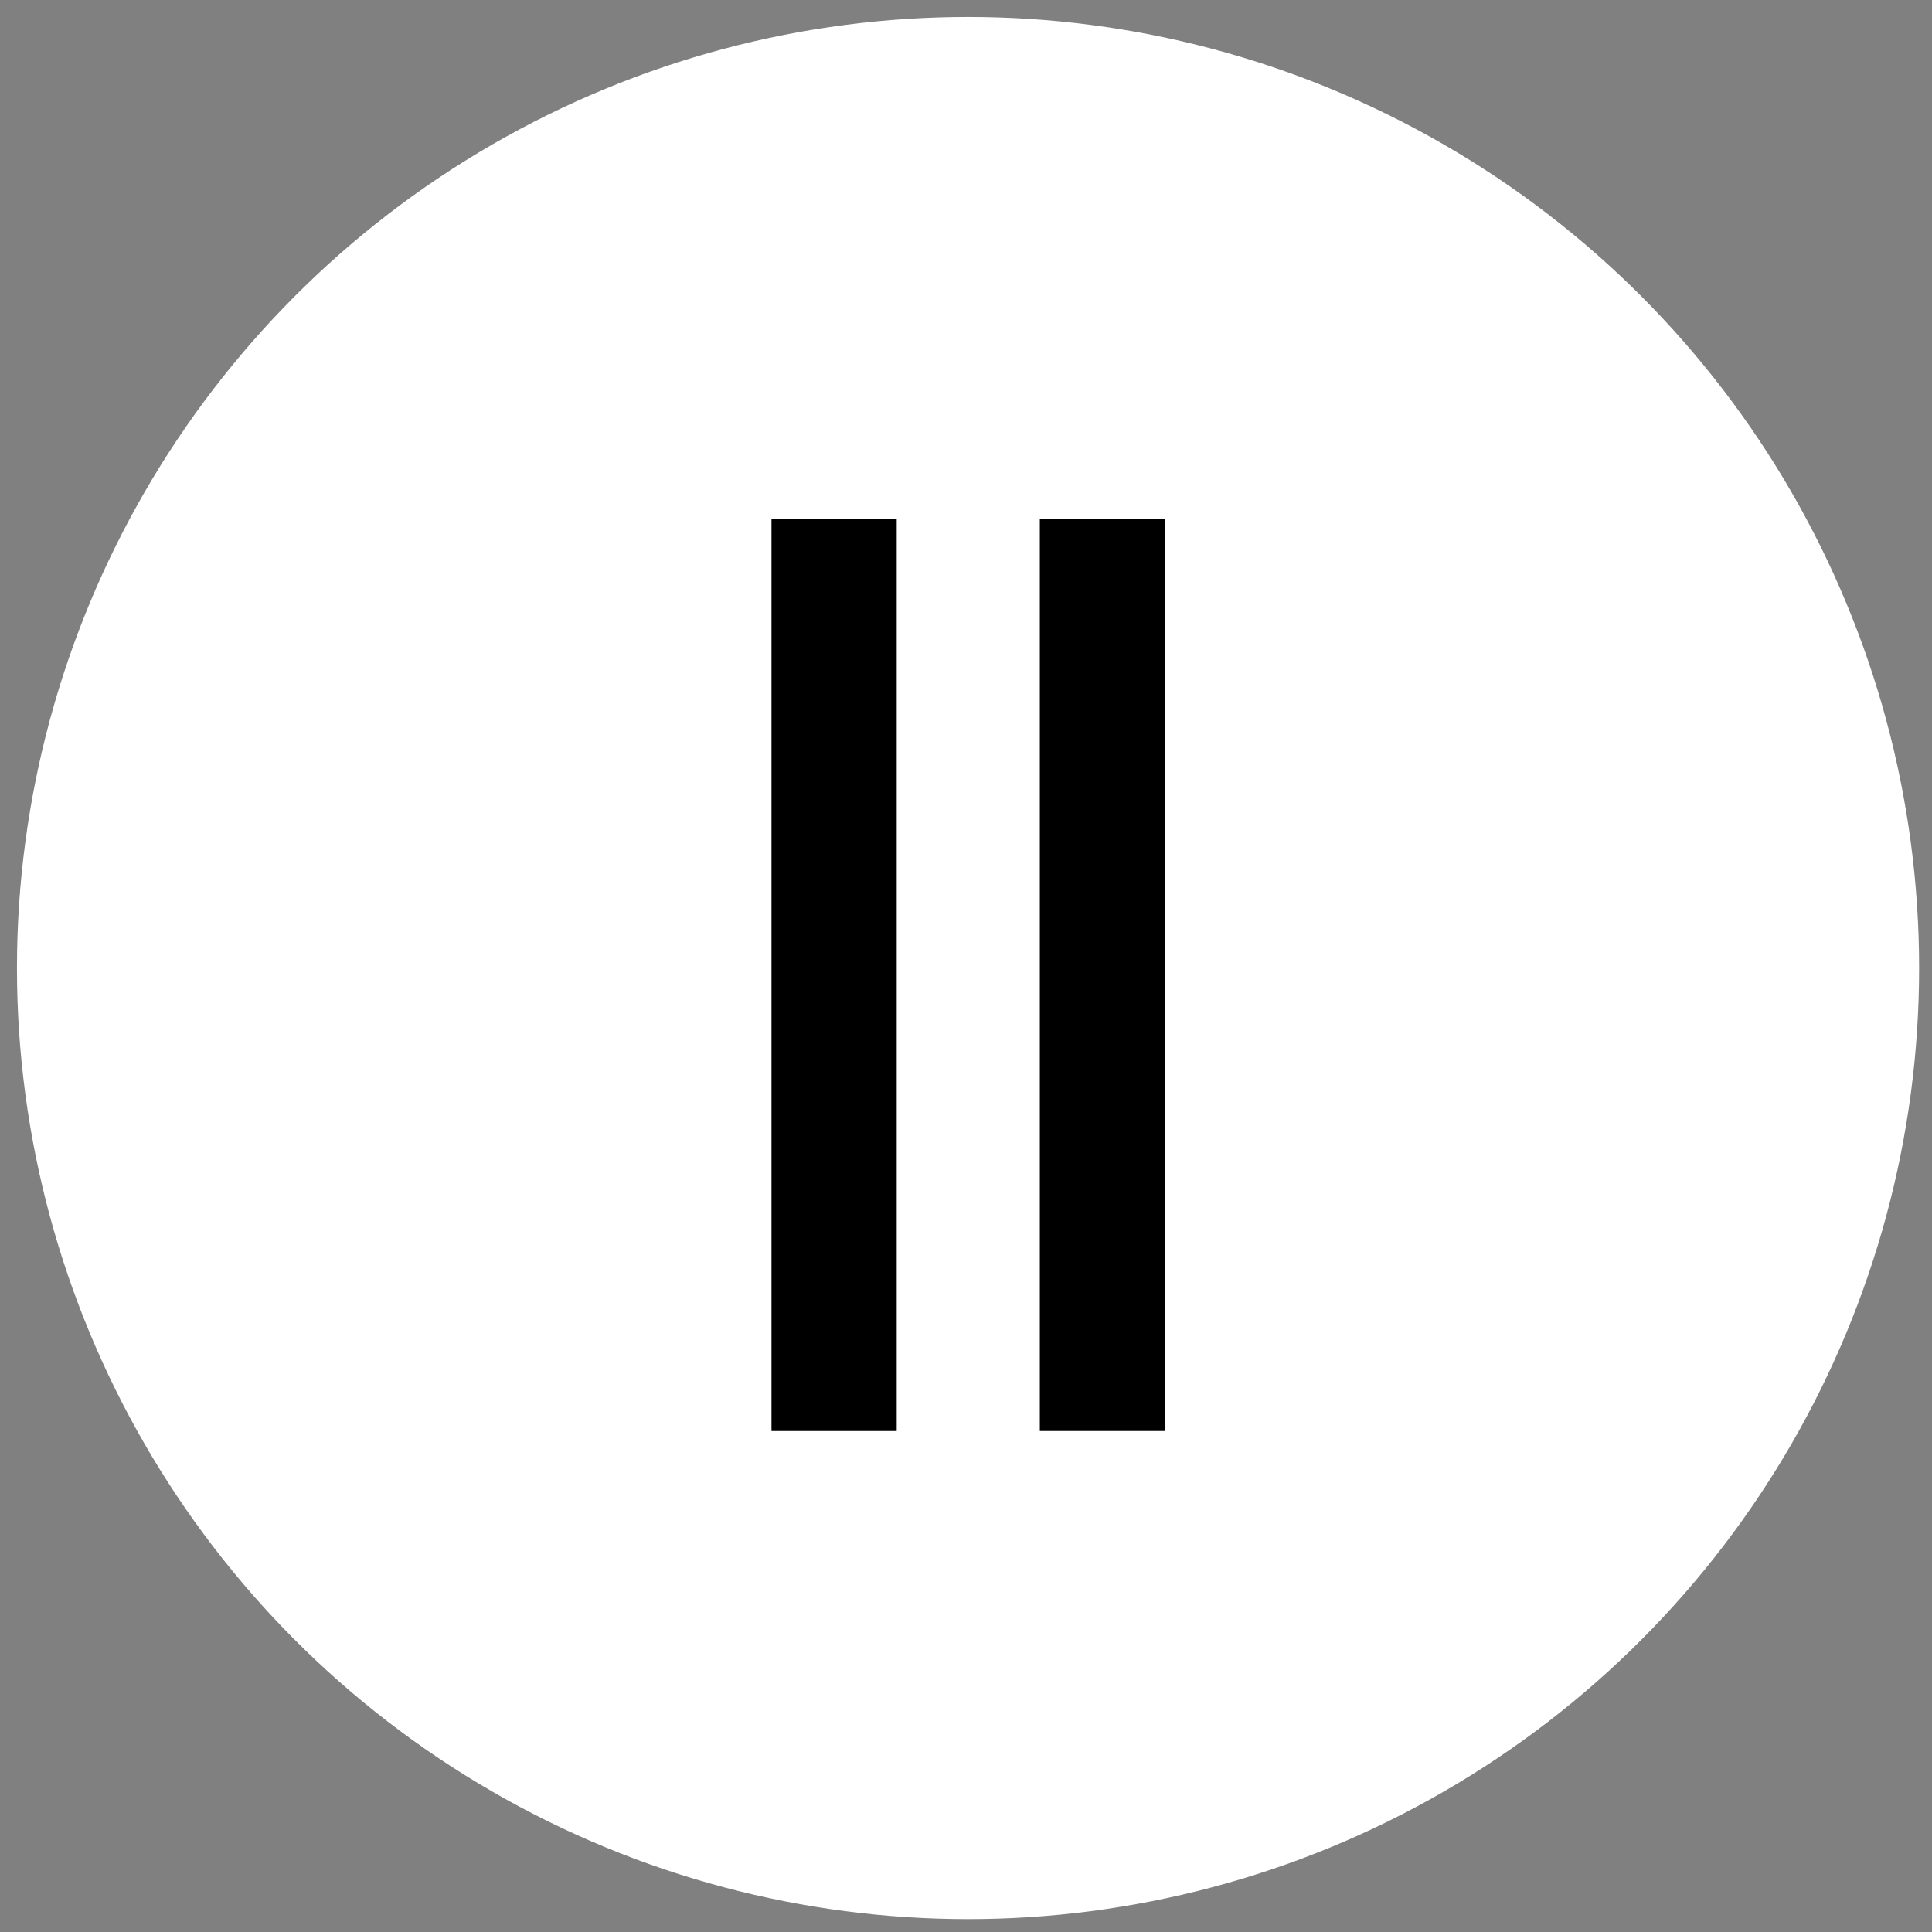 <?xml version="1.0" encoding="UTF-8"?> <svg xmlns="http://www.w3.org/2000/svg" width="108" height="108" viewBox="0 0 108 108" fill="none"><rect x="0" y="0" width="108" height="108" fill="#808080" stroke="none"/> <circle cx="54.114" cy="54.114" r="53.166" fill="white"></circle> <rect x="43.127" y="28.995" width="7" height="51" fill="black"></rect> <rect x="58.127" y="28.994" width="7" height="51" fill="black"></rect> </svg> 